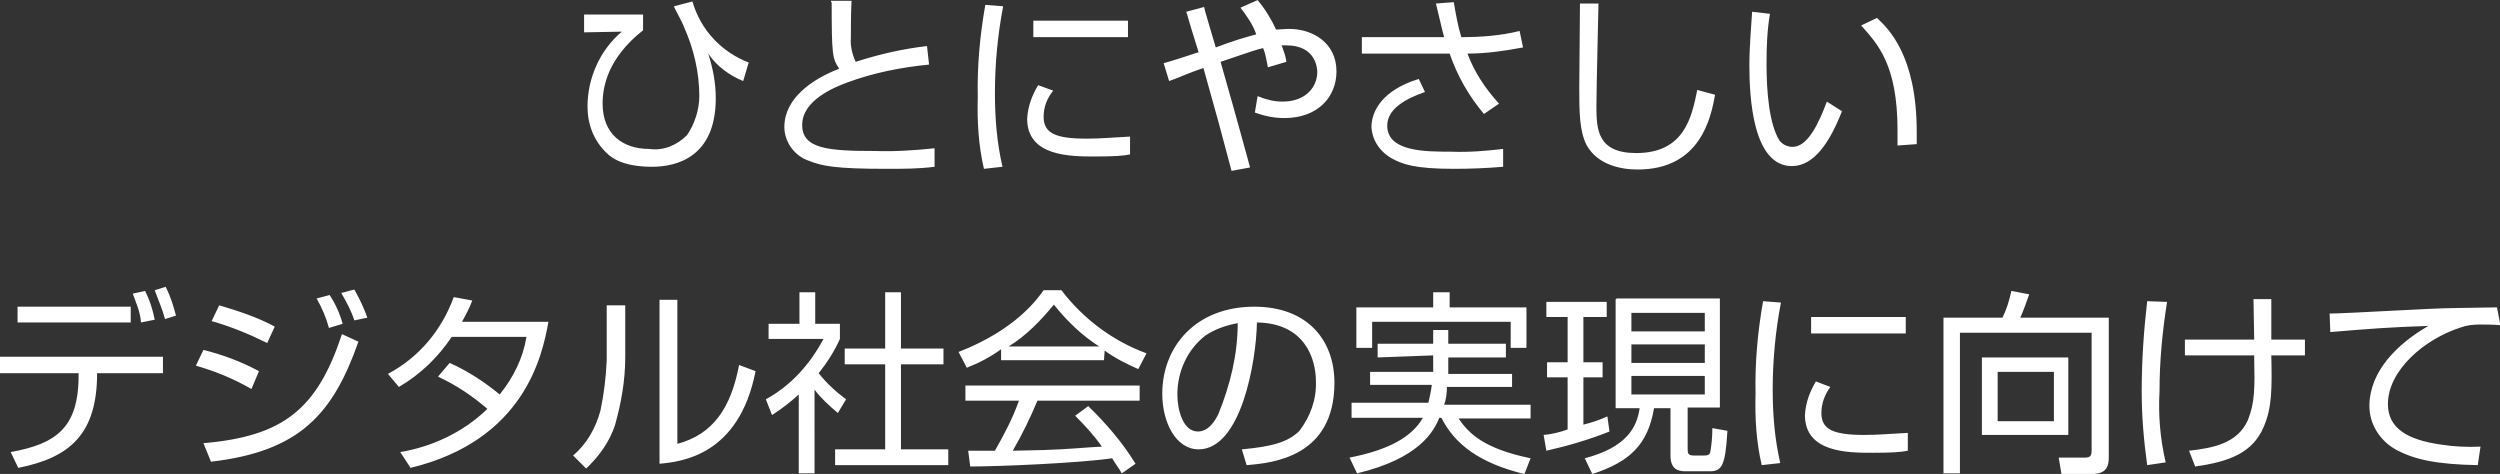 <?xml version="1.0" encoding="utf-8"?>
<!-- Generator: Adobe Illustrator 24.3.0, SVG Export Plug-In . SVG Version: 6.00 Build 0)  -->
<svg version="1.1" id="レイヤー_1" xmlns="http://www.w3.org/2000/svg" xmlns:xlink="http://www.w3.org/1999/xlink" x="0px"
	 y="0px" viewBox="0 0 364.5 69.1" style="enable-background:new 0 0 364.5 69.1;" xml:space="preserve">
<rect x="0" y="0" width="364.5" height="69.1" fill="#333333" stroke="none"/>
<style type="text/css">
	.st0{fill:#FFFFFF;}
</style>
<g transform="translate(-257.041 -366.285)">
	<path class="st0" d="M342.2,368.4v2.6l5.5-0.1c-3.2,2.7-5,6.8-5,10.9c0,2.6,0.9,5,2.8,6.8c0.7,0.7,2.4,2,6.6,2
		c3.6,0,9.3-1.4,9.3-10c0-2.2-0.4-4.3-1.1-6.5c1.2,1.8,3.1,3.2,5.1,4l0.8-2.7c-3.9-1.5-7-4.7-8.2-8.9l-2.7,0.7
		c0.1,0.4,1.1,2,1.5,3.1c1.4,3.1,2.2,6.6,2.2,10c0,2-0.7,4.1-1.8,5.7c-1.5,1.5-3.5,2.3-5.5,2c-3.9,0-6.8-2.2-6.8-6.6
		c0-2.4,0.7-6.6,5.9-10.7v-2.3H342.2z M378.3,366.6c0,7.8,0.1,8.2,1.1,9.7c-3.9,1.5-8,4.3-8,8.5c0,2.2,1.5,4.2,3.5,4.9
		c2,0.8,3.9,1.2,11.5,1.2c2.3,0,4.6,0,6.9-0.3v-2.7c-2.8,0.3-5.8,0.5-8.6,0.4c-6.9,0-10.7-0.3-10.7-3.8c0-3.6,4.7-5.5,6.6-6.2
		c3.8-1.4,7.8-2.2,11.9-2.6l-0.3-2.7c-3.5,0.4-7,1.2-10.4,2.3c-0.5-1.1-0.8-2.3-0.7-3.5c0-2,0-3.4,0.1-5.4h-3V366.6z M400.7,367
		c-0.8,4.5-1.2,9-1.1,13.5c-0.1,3.5,0.1,7,0.9,10.4l2.7-0.3c-0.8-3.5-1.1-7-1.1-10.7c0-4.3,0.4-8.5,1.2-12.7L400.7,367z
		 M407.7,369.3v2.4h13.8v-2.4H407.7z M408.4,378.7c-0.9,1.5-1.5,3.1-1.6,4.9c0,5.5,6.3,5.5,9.9,5.5c2.7,0,4.2-0.1,5.1-0.3v-2.6
		c-2.2,0.1-4.2,0.3-6.3,0.3c-4.6,0-6.3-0.8-6.3-3.2c0-1.4,0.5-2.7,1.4-3.8L408.4,378.7z M437.9,367.4c0.9,1.2,1.8,2.4,2.3,3.9
		c-1.5,0.4-3,0.8-5.9,1.9c-0.1-0.4-0.7-2.3-0.8-2.7c-0.3-1.1-0.8-2.6-0.9-3.2l-2.6,0.7c0,0.1,1.6,5.3,1.8,5.9
		c-0.9,0.3-4.6,1.5-5.1,1.6l0.8,2.6c1.5-0.5,2.6-1.1,5-1.9c2.2,7.8,2.4,8.6,4.1,15l2.7-0.5c-1.1-3.9-1.1-4.2-4.3-15.4
		c4.7-1.6,5.3-1.8,6.2-2c0.4,0.9,0.5,1.9,0.7,2.8l2.7-0.8c-0.1-0.8-0.4-1.6-0.7-2.4c0.1,0,0.4,0,0.7,0c4.2,0,4.5,3.2,4.5,3.9
		c0,1.9-1.4,4.3-5.1,4.3c-1.2,0-2.4-0.3-3.6-0.8l-0.4,2.4c1.4,0.5,2.8,0.8,4.3,0.8c4.9,0,7.6-3.1,7.6-6.8c0-4.2-3.5-6.2-6.9-6.2
		c-0.7,0-1.4,0.1-1.9,0.1c-0.7-1.5-1.6-3-2.7-4.3L437.9,367.4z M466.4,366.8c0.7,2.8,0.8,3.5,1.2,4.9h-12v2.4H466c1.8,0,2,0,2.4,0
		c1.1,3.2,2.8,6.2,5,8.8l2.2-1.5c-2-2.2-3.6-4.6-4.6-7.3c2.7,0,5.5-0.4,8.1-0.9l-0.5-2.4c-2.8,0.7-5.7,0.9-8.5,0.9
		c-0.5-1.6-0.8-3.4-1.1-5.1L466.4,366.8z M463.9,377.8c-5.3,1.6-6.9,4.7-6.9,7c0.1,1.9,1.2,3.6,3,4.6c1.5,0.8,3.2,1.5,9,1.5
		c2.4,0,4.9-0.1,7.2-0.3V388c-2.6,0.3-5,0.5-7.6,0.4c-3.8,0-9.3,0-9.3-3.8c0-2.4,2.6-3.9,5.5-4.9L463.9,377.8z M487.4,366.8
		c0,1.8-0.1,10.4-0.1,12.3c0,3.4,0,6.3,1.1,8.4c1.6,2.8,4.9,3.5,7.4,3.5c9.2,0,10.7-7.6,11.3-10.9l-2.6-0.7c-0.8,4-1.9,9.2-8.9,9.2
		c-5.7,0-5.8-3.5-5.8-6.9c0-2.3,0.3-14.6,0.3-14.9H487.4z M512.5,368c-0.1,1.9-0.4,4.9-0.4,7.8c0,4.7,0.5,14.7,6.2,14.7
		c3.2,0,5.5-3.4,7.3-8l-2.2-1.4c-1.2,3.2-2.8,6.6-5,6.6c-0.8,0-1.5-0.4-1.9-0.9c-1.5-2.4-1.9-7-1.9-11.3c0-2.4,0.1-4.9,0.5-7.2
		L512.5,368z M536.5,387.3c0-0.5,0-1.1,0-1.8c0-11.2-4.2-15.1-5.8-16.6l-2.3,1.1c2.4,2.7,5.3,5.7,5.3,15.3c0,0.9,0,1.6,0,2.2
		L536.5,387.3z M259.6,411v2.3h16.5V411H259.6z M257,418.3v2.4h11.5c0.1,8.1-3.4,10.3-9.9,11.5l1.1,2.3c7.6-1.5,11.5-5,11.5-13.8
		h9.6v-2.4H257z M279.6,412.9c-0.3-1.5-0.7-2.8-1.4-4.2l-1.8,0.4c0.5,1.4,1.1,2.7,1.2,4.2L279.6,412.9z M282.7,412.3
		c-0.4-1.5-0.8-2.8-1.5-4.2l-1.6,0.5c0.5,1.4,1.1,2.7,1.5,4.2L282.7,412.3z M297.1,413.9c-2.6-1.4-5.4-2.3-8.1-3.1l-1.1,2.3
		c2.8,0.8,5.5,1.9,8.1,3.2L297.1,413.9z M294.8,420.4c-2.6-1.4-5.3-2.4-8.1-3.1l-1.1,2.3c2.8,0.8,5.5,1.9,8.1,3.4L294.8,420.4z
		 M307,413.5c-0.4-1.5-1.1-3-1.9-4.2l-1.9,0.5c0.8,1.4,1.4,2.8,1.8,4.3L307,413.5z M287.8,433.6c13-1.5,17.8-7,21.5-17.5l-2.4-1.1
		c-3.6,10.9-8.5,14.9-20.2,15.9L287.8,433.6z M310.6,412.6c-0.5-1.4-1.1-2.7-1.9-4.1l-1.9,0.5c0.8,1.4,1.5,2.7,1.9,4L310.6,412.6z
		 M320.9,421.2c2.6,1.2,5,2.8,7.2,4.7c-3.5,3.4-8,5.5-12.7,6.3l1.5,2.3c16.5-4,19.2-16.2,20.1-21.3h-12.6c0.5-0.9,1.1-2,1.5-3.1
		l-2.7-0.5c-1.8,4.9-5.1,8.8-9.6,11.2l1.6,1.9c3.1-1.8,5.7-4.3,7.7-7.3h10.9c-0.5,3.1-1.9,5.9-3.9,8.4c-2.2-1.8-4.6-3.4-7.3-4.6
		L320.9,421.2z M348.2,410.8h-2.7v8c-0.1,2.4-0.4,4.9-0.9,7.3c-0.7,2.6-2,4.9-4,6.6l1.9,1.9c1.9-1.8,3.4-3.9,4.2-6.3
		c0.9-3.2,1.5-6.5,1.5-9.9L348.2,410.8z M355.9,410h-2.7v23.9c3.2-0.3,11.6-1.2,14-13.5l-2.4-0.9c-1.2,6.3-3.8,10.1-9,11.5V410
		H355.9z M375.8,423.1c0.9,1.2,2.2,2.4,3.4,3.4l1.2-2c-1.5-1.1-2.8-2.3-4-3.8c1.2-1.5,2.3-3.2,3.1-5v-2.2h-3.6v-4.6h-2.3v4.6h-4.5
		v2.2h8c-1.9,3.6-4.7,6.8-8.4,8.8l0.9,2.3c1.4-0.9,2.7-1.9,3.9-3v11.5h2.3V423.1z M386.1,408.9v8.2h-5.9v2.3h5.9v12.4h-7.3v2.3h16.5
		v-2.3h-6.9v-12.4h6.2v-2.3h-6.2v-8.2H386.1z M413.8,426.9c1.4,1.4,2.7,2.8,3.9,4.5c-2.2,0.1-5,0.4-8.5,0.5c-0.5,0-3.8,0.1-4.5,0.1
		c1.4-2.4,2.6-4.9,3.6-7.3h14.9v-2.2h-25.4v2.2h7.8c-0.9,2.6-2.2,5-3.5,7.3h-3.9l0.3,2.3c4.3,0,15.9-0.5,20.7-1.2
		c0.5,0.9,0.9,1.3,1.4,2.2l2-1.4c-1.9-3.1-4.3-5.9-6.9-8.4L413.8,426.9z M418.1,417.4c1.5,1.1,3.1,1.9,4.9,2.7l1.2-2.3
		c-4.9-1.8-9.2-5-12.4-9.2h-2.6c-0.8,1.1-3.9,5.7-12.4,9l1.2,2.3c1.8-0.7,3.5-1.6,5-2.7v1.6h15L418.1,417.4z M404.1,416.8
		c2.6-1.6,4.7-3.8,6.6-6.1c1.9,2.4,4.1,4.5,6.6,6.1H404.1z M438.8,434.1c3.8-0.3,12.8-1.2,12.8-12c0-6.2-3.9-11.1-11.7-11.1
		c-8.4,0-13.4,5.7-13.4,12.7c0,4.2,2,8.1,5.3,8.1c6.2,0,8.4-12.8,8.5-18.5c7,0.1,8.6,5.3,8.6,8.6c0.1,2.6-0.8,5.1-2.4,7.2
		c-1.6,1.6-3.9,2.3-8.4,2.7L438.8,434.1z M437.5,413.4c0,4.6-1.1,9-2.8,13.2c-0.5,1.1-1.5,2.6-3,2.6c-2.2,0-3-3.2-3-5.4
		c0-3.4,1.5-6.6,4.1-8.6C434.3,414.2,435.9,413.7,437.5,413.4L437.5,413.4z M466,418.1v2.4h-9.2v1.9h9c-0.1,0.8-0.3,1.8-0.5,2.6
		h-11.2v2.2h10.4c-1.6,2.8-5,4.7-10.7,5.8l1.1,2.3c9.2-2.2,11.2-6.2,12-8.1h0.3c1.9,3.8,5.5,6.6,12.1,8.2l0.9-2.3
		c-6.8-1.4-9-3.6-10.5-5.8h10.5v-2h-12.6c0.3-0.8,0.4-1.8,0.4-2.6h9.5v-1.9h-9.3v-2.4h8.4v-2h-8.4v-2H466v2h-8.1v2L466,418.1z
		 M466,408.9v2.2h-11.2v5.9h2.3v-3.8h20.2v3.8h2.3v-5.9h-11.2v-2.2H466z M492.6,409.9v15.9h3.5c-0.4,2.8-1.9,5.7-8,7.3l1.1,2.3
		c5.5-1.8,8.1-4.3,9-9.6h2.4v6.9c0,2,1.1,2.3,2.2,2.3h3.5c1.8,0,2.3-0.8,2.6-5.9l-2.2-0.4c0,1.2-0.1,2.4-0.3,3.5
		c-0.1,0.4-0.4,0.5-0.9,0.5H504c-0.8,0-0.9-0.3-0.9-0.9v-6.1h4.7v-15.9h-15.1V409.9z M505.6,419.2h-10.7v-2.7h10.7V419.2z
		 M505.6,414.6h-10.7v-2.7h10.7V414.6z M505.6,423.8h-10.7v-2.7h10.7V423.8z M491.4,427c-1.1,0.5-2.3,0.9-3.5,1.2v-6.9h2.8v-2.2
		h-2.8v-6.6h3.4v-2.2h-8.8v2.2h3.1v6.6h-3v2.2h3v7.6c-1.1,0.4-2.3,0.7-3.5,0.8l0.4,2.3c3.1-0.7,6.2-1.6,9.2-2.8L491.4,427z
		 M514.1,410.2c-0.8,4.5-1.2,9-1.1,13.5c-0.1,3.5,0.1,7,0.9,10.4l2.7-0.3c-0.8-3.5-1.1-7-1.1-10.7c0-4.3,0.4-8.5,1.2-12.7
		L514.1,410.2z M521.1,412.5v2.4h13.8v-2.4H521.1z M521.8,421.9c-0.9,1.5-1.5,3.1-1.6,4.9c0,5.5,6.3,5.5,9.9,5.5
		c2.7,0,4.2-0.1,5.1-0.3v-2.6c-2.2,0.1-4.2,0.3-6.3,0.3c-4.6,0-6.3-0.8-6.3-3.2c0-1.4,0.5-2.7,1.3-3.8L521.8,421.9z M564.4,412.6
		h-12.8c0.5-1.1,0.9-2.3,1.3-3.4l-2.6-0.5c-0.3,1.4-0.7,2.7-1.3,3.9h-8.6v22.7h2.4v-20.5H562v17.1c0,0.7-0.1,1.1-0.9,1.1h-3.9
		l0.4,2.4h4.2c1.8,0,2.7-0.5,2.7-2.4V412.6z M558.6,418.4h-12.6v11.3h12.6V418.4z M556.5,427.7h-8.2v-7.2h8.2V427.7z M570.1,410.2
		c-0.5,4.3-0.8,8.8-0.8,13.1c0,3.6,0.3,7.2,0.8,10.8l2.7-0.4c-0.8-3.4-1.1-6.9-0.9-10.4c0-4.3,0.4-8.6,1.1-13L570.1,410.2z
		 M575.6,415.8v2.3h10.1c0.1,4.9,0.1,6.8-0.9,9.4c-1.5,3.4-5,4.1-8.6,4.5l0.9,2.3c5-0.7,8.4-2,10-5.8c1.2-2.8,1.2-5.5,1.1-10.4h4.9
		v-2.3h-4.9c0-0.8,0-5,0-5.9h-2.6c0,0.8,0.1,5,0.1,5.9H575.6z M621.1,411.1c-0.5,0-5.5,0.1-6.3,0.1c-2.8,0-15.8,0.8-18.1,0.8
		l0.1,2.7c5.9-0.5,8.6-0.7,14.3-0.9c-4.5,2.6-8.6,6.6-8.6,11.7c0,2.6,1.5,5,3.8,6.3c2.7,1.5,6.1,2.2,12,2.3l0.4-2.7
		c-1.9,0.1-3.9,0-5.8-0.3c-4.9-0.7-7.7-2.4-7.7-5.9c0-4.9,5.3-9.5,10.7-11.2c0.8-0.3,1.8-0.4,2.7-0.4c1.1,0,2,0,3,0.1L621.1,411.1z"/>
</g>
</svg>
